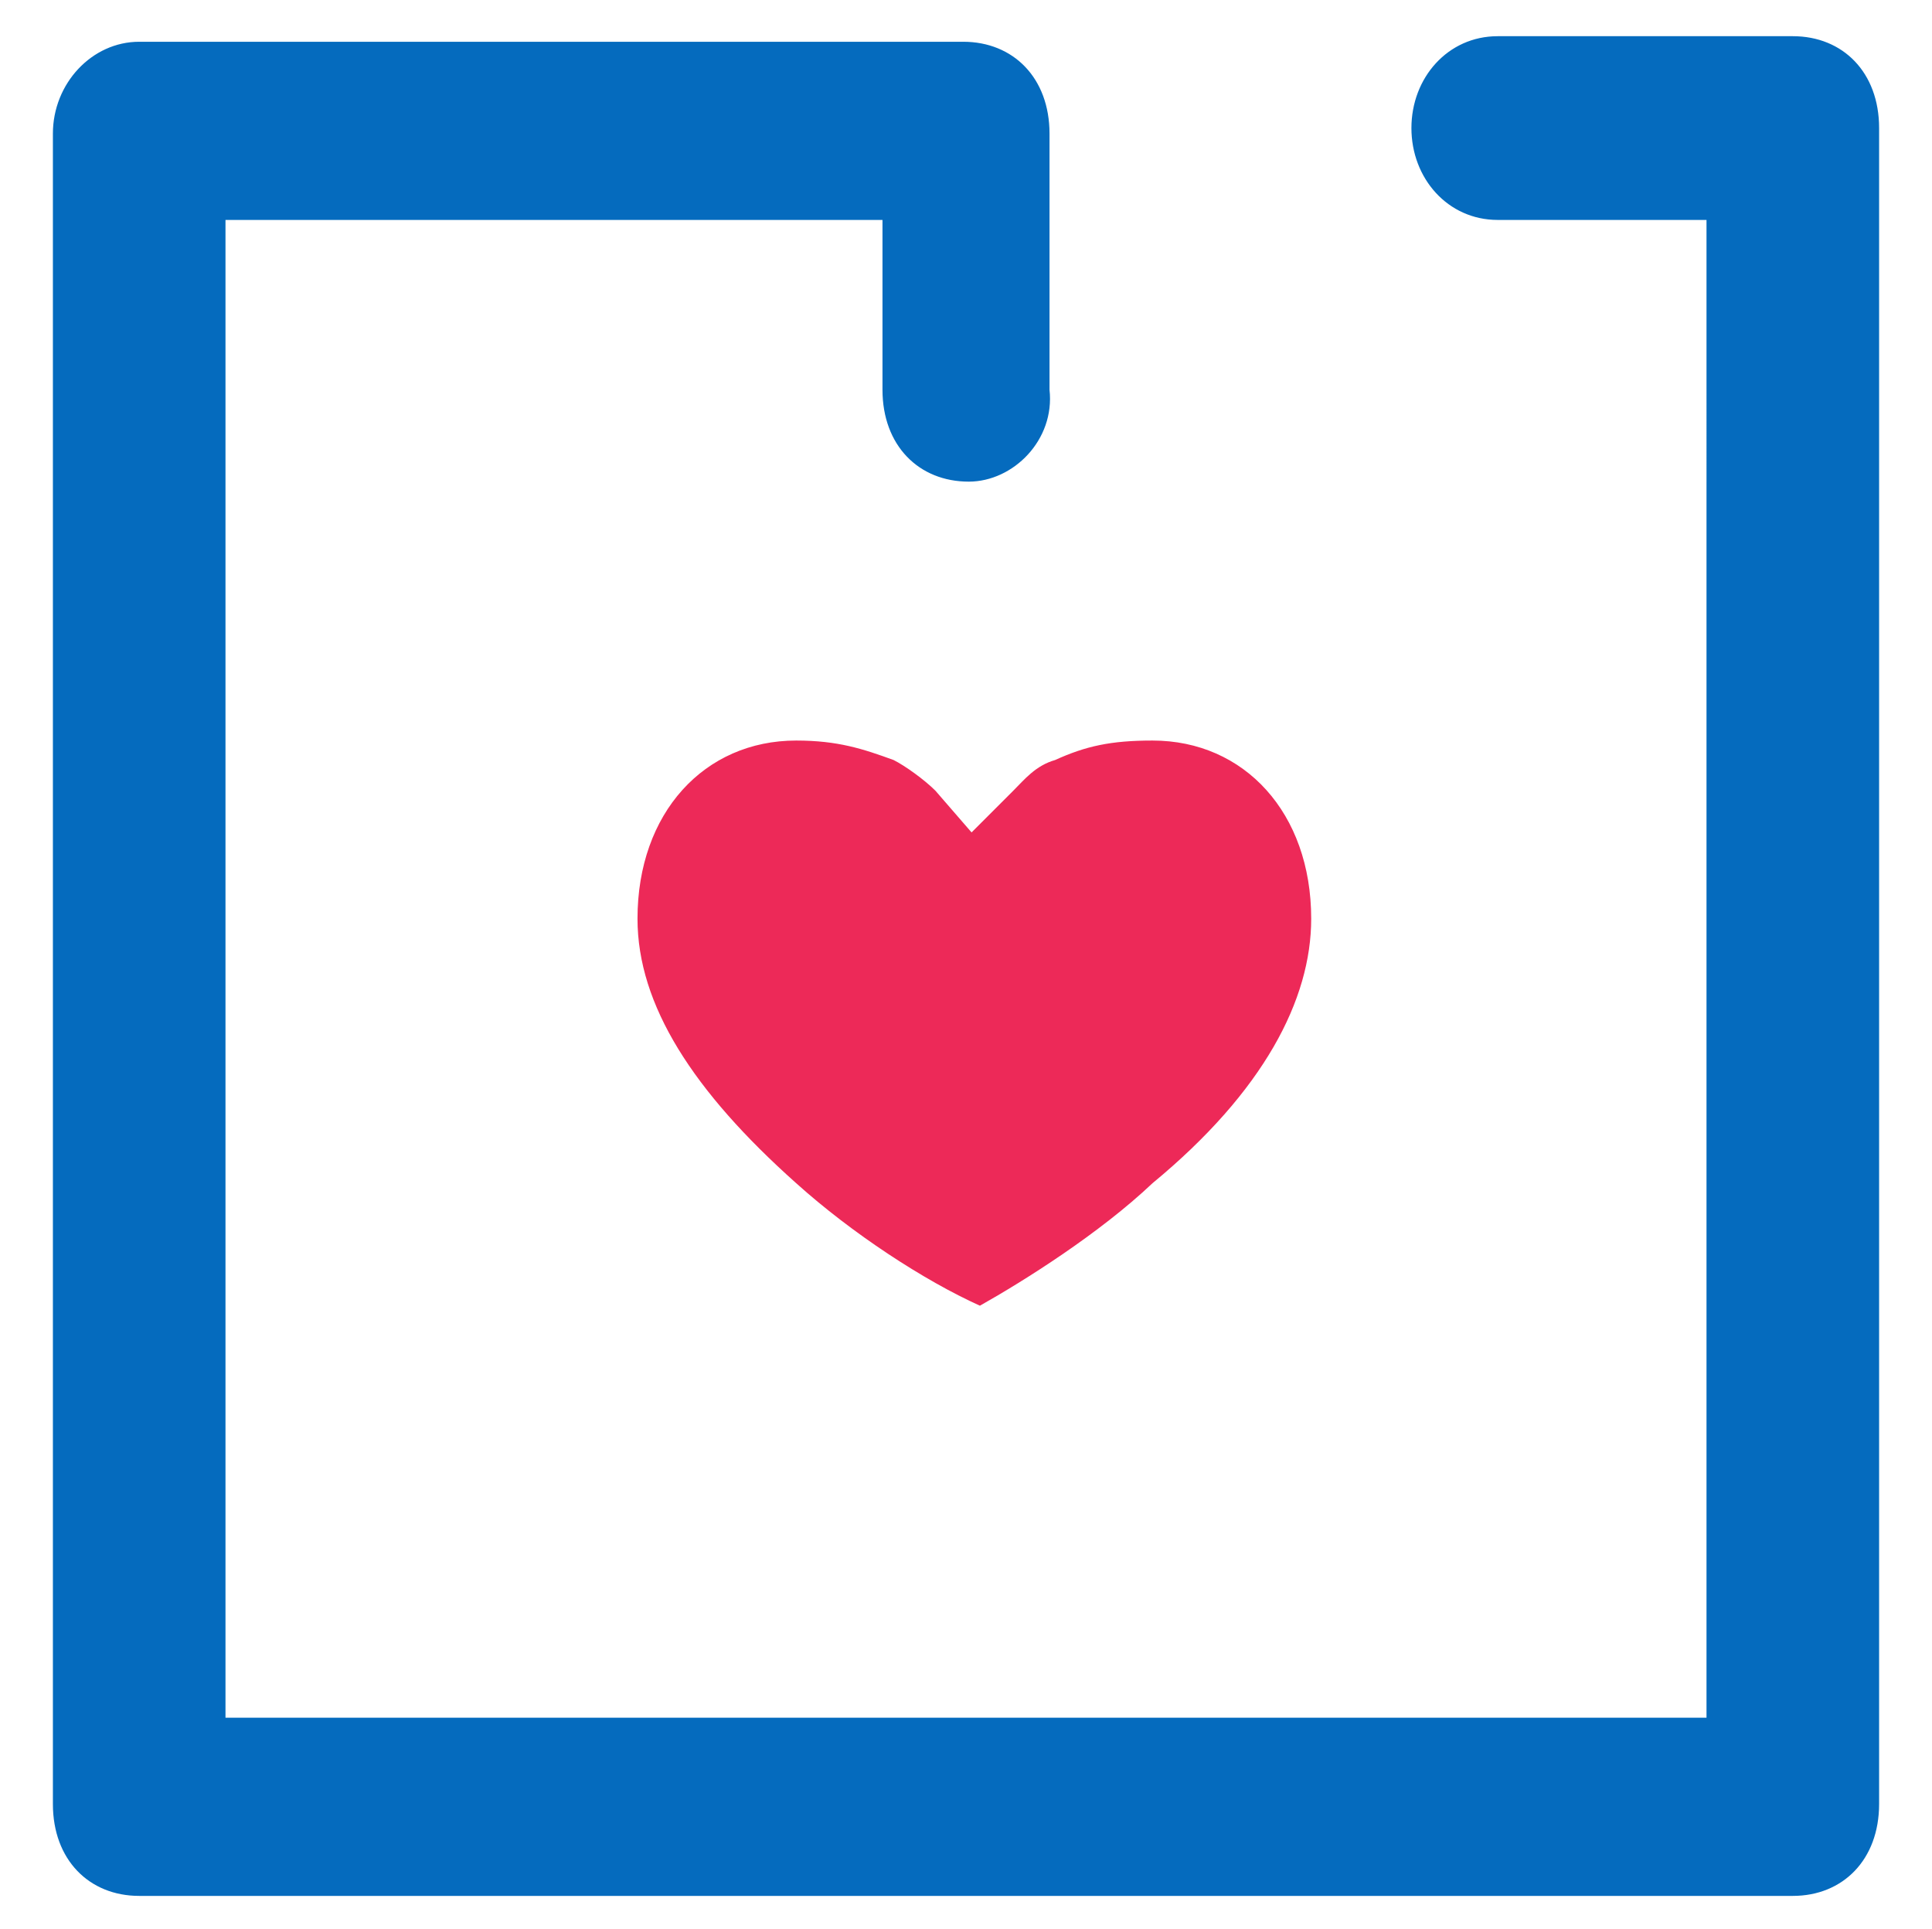 <?xml version="1.0" encoding="utf-8"?>
<!-- Generator: Adobe Illustrator 26.5.0, SVG Export Plug-In . SVG Version: 6.00 Build 0)  -->
<svg version="1.1" id="Layer_1" xmlns="http://www.w3.org/2000/svg" xmlns:xlink="http://www.w3.org/1999/xlink" x="0px" y="0px"
	 viewBox="0 0 69.4 69.3" style="enable-background:new 0 0 69.4 69.3;" xml:space="preserve">
<style type="text/css">
	.st0{fill:#056BBE;}
	.st1{fill-rule:evenodd;clip-rule:evenodd;fill:#ED2958;}
</style>
<g>
	<path class="st0" d="M64.4,68.1H5c-1.8,0-3.1-1.3-3.1-3.3v-60C1.9,3,3.3,1.5,5,1.5h29.6c1.8,0,3.1,1.3,3.1,3.3V14
		c0.2,1.8-1.3,3.3-2.9,3.3c-1.8,0-3.1-1.3-3.1-3.3V7.9H8.1v53.8h53.2V7.9h-7.5c-1.8,0-3.1-1.5-3.1-3.3s1.3-3.3,3.1-3.3h10.6
		c1.8,0,3.1,1.3,3.1,3.3v60.2C67.5,66.8,66.2,68.1,64.4,68.1z"/>
	<path class="st1" d="M41.4,42.5c4-3.3,5.7-6.6,5.7-9.5c0-3.8-2.4-6.4-5.7-6.4c-1.5,0-2.4,0.2-3.5,0.7c-0.7,0.2-1.1,0.7-1.5,1.1
		l-1.5,1.5l-1.3-1.5c-0.4-0.4-1.1-0.9-1.5-1.1c-1.1-0.4-2-0.7-3.5-0.7c-3.3,0-5.7,2.6-5.7,6.4c0,3.1,2,6.2,5.7,9.5
		c2,1.8,4.6,3.5,6.6,4.4C36.8,46,39.5,44.3,41.4,42.5z"/>
</g>
</svg>
